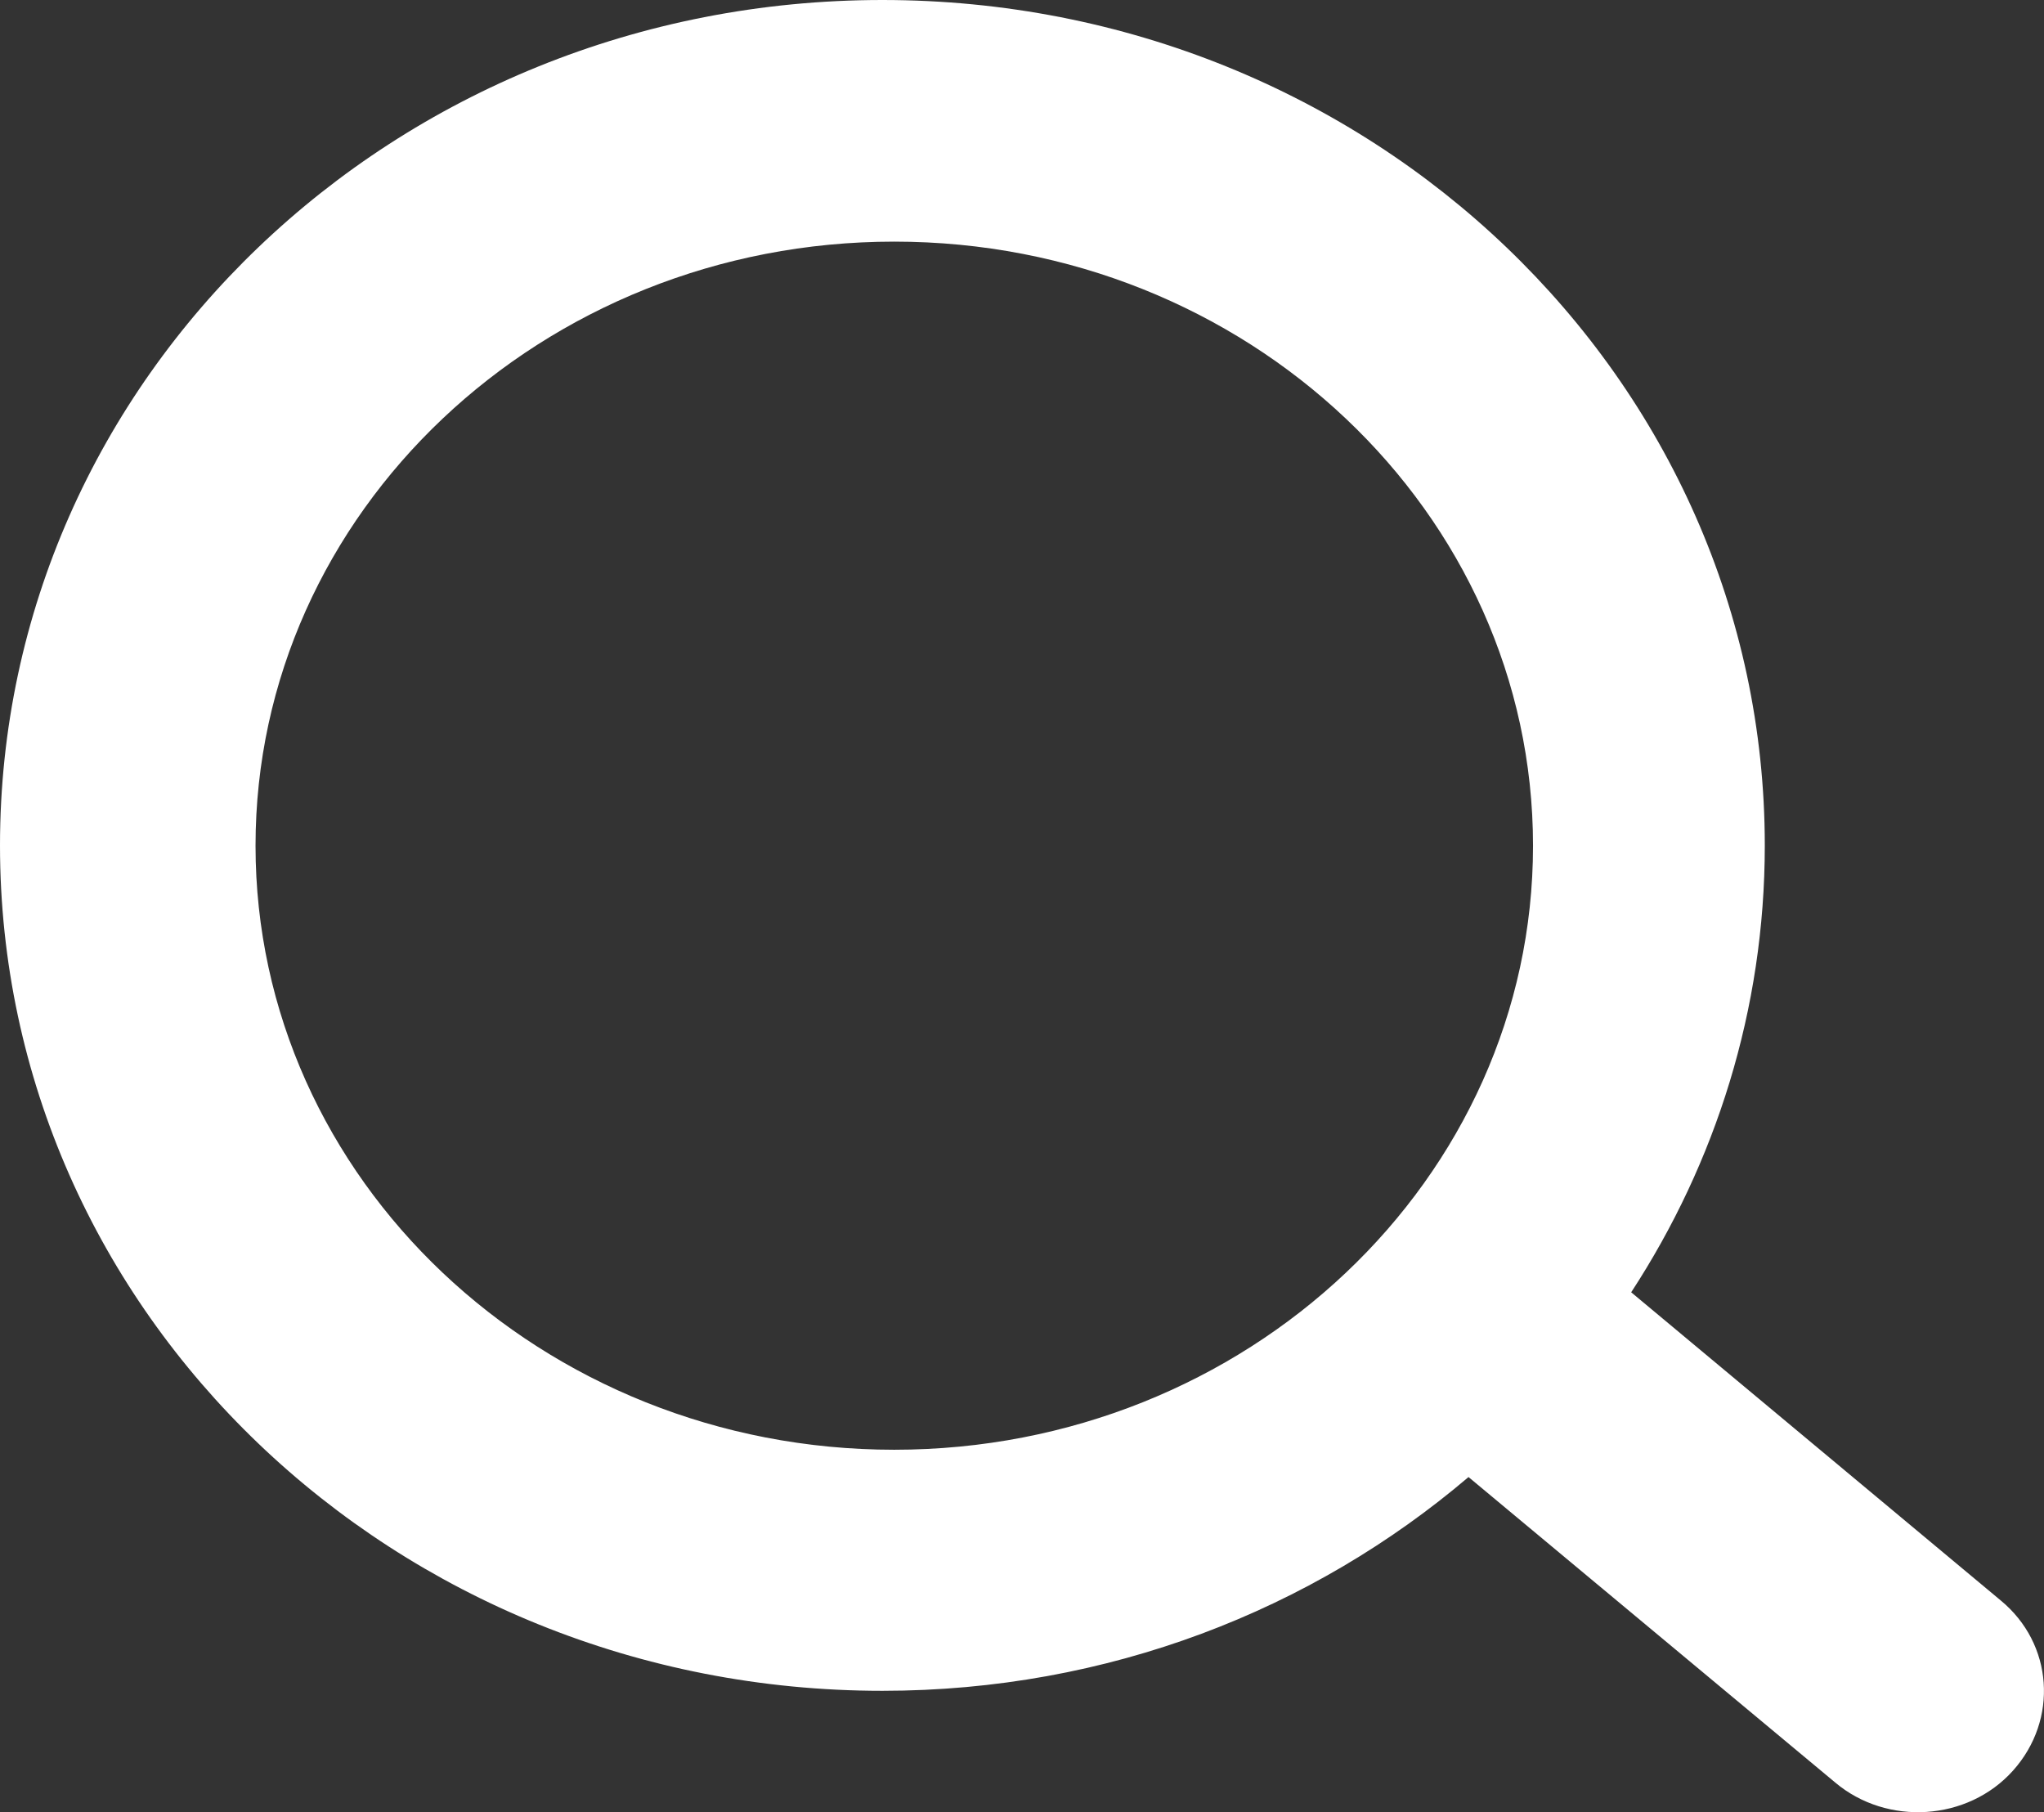 <?xml version="1.0" encoding="UTF-8"?>
<svg width="25.381px" height="22.5px" viewBox="0 0 25.381 22.5" version="1.1" xmlns="http://www.w3.org/2000/svg" xmlns:xlink="http://www.w3.org/1999/xlink">
    <rect x="0" y="0" width="25.381" height="22.5" fill="#333333" stroke="none"/>
    <title>icon_shopping_24px_search</title>
    <g id="页面-1" stroke="none" stroke-width="1" fill="none" fill-rule="evenodd">
        <g id="Web@1x_Enhulk-Support_1920px" transform="translate(-351.392, -1060.75)">
            <g id="编组-7" transform="translate(320, 1044)">
                <g id="icon_shopping_24px_search" transform="translate(25.047, 10)">
                    <path d="M0,0 L19.035,0 L19.035,18 L0,18 L0,0 Z" id="路径"></path>
                    <path d="M17.302,6.75 C23.36,6.75 28.259,11.443 28.259,17.247 C28.259,19.286 27.648,21.19 26.6,22.795 L31.186,26.619 C31.843,27.158 31.906,28.103 31.342,28.733 C30.779,29.363 29.777,29.423 29.135,28.883 L24.58,25.089 C22.64,26.739 20.104,27.743 17.302,27.743 C11.244,27.743 6.345,23.05 6.345,17.247 C6.345,11.443 11.244,6.75 17.302,6.75 Z M17.449,9.75 C13.071,9.75 9.518,13.11 9.518,17.25 C9.518,21.39 13.071,24.75 17.449,24.75 C21.827,24.75 25.381,21.39 25.381,17.25 C25.381,13.11 21.827,9.75 17.449,9.75 Z" id="形状" fill="#FFFFFF"></path>
                </g>
            </g>
        </g>
    </g>
</svg>